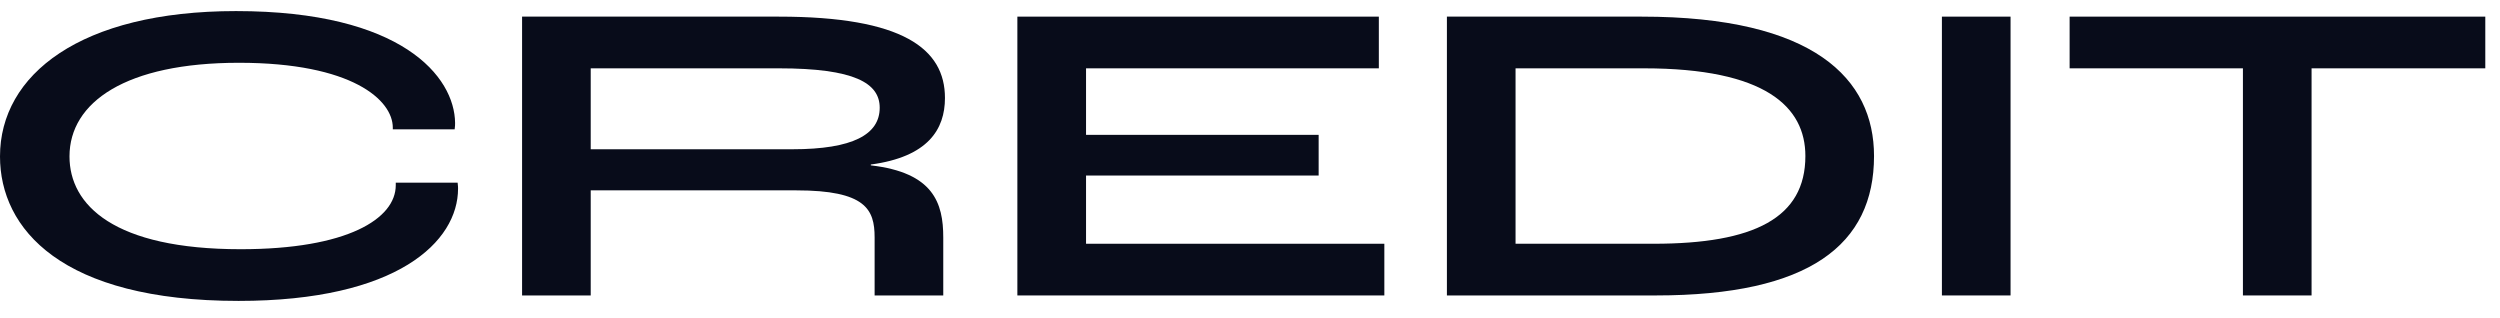 <svg width="118" height="15" viewBox="0 0 118 15" fill="none" xmlns="http://www.w3.org/2000/svg">
<path d="M105.866 13.945V3.225H97.686V0.785H117.306V3.225H109.106V13.945H105.866Z" fill="#080C1A"/>
<path d="M91.658 13.945V0.785H94.898V13.945H91.658Z" fill="#080C1A"/>
<path d="M68.294 13.945V0.785H77.494C85.634 0.785 88.454 3.725 88.454 7.365C88.454 11.545 85.414 13.945 78.154 13.945H68.294ZM71.534 11.505H78.054C82.794 11.505 85.214 10.285 85.214 7.365C85.214 5.045 83.334 3.225 77.594 3.225H71.534V11.505Z" fill="#080C1A"/>
<path d="M48.02 13.945V0.785H65.081V3.225H51.261V6.365H62.24V8.285H51.261V11.505H65.341V13.945H48.02Z" fill="#080C1A"/>
<path d="M24.642 13.945V0.785H36.762C42.622 0.785 44.602 2.305 44.602 4.625C44.602 6.105 43.802 7.405 41.102 7.765V7.805C44.062 8.145 44.522 9.585 44.522 11.205V13.945H41.282V11.205C41.282 9.885 40.862 8.985 37.582 8.985H27.882V13.945H24.642ZM27.882 7.045H37.402C40.262 7.045 41.522 6.345 41.522 5.085C41.522 3.925 40.342 3.225 36.762 3.225H27.882V7.045Z" fill="#080C1A"/>
<path d="M11.26 14.203C2.9 14.203 0 10.803 0 7.383C0 3.523 3.8 0.523 11.14 0.523C18.98 0.523 21.46 3.623 21.48 5.803C21.48 5.843 21.48 5.983 21.46 6.103H18.54V6.023C18.54 4.723 16.62 2.963 11.28 2.963C5.94 2.963 3.28 4.823 3.28 7.383C3.28 9.683 5.38 11.763 11.36 11.763C16.4 11.763 18.68 10.323 18.68 8.743V8.623H21.6C21.62 8.743 21.62 8.883 21.62 8.903C21.62 11.403 18.76 14.203 11.26 14.203Z" fill="#080C1A"/>
</svg>
